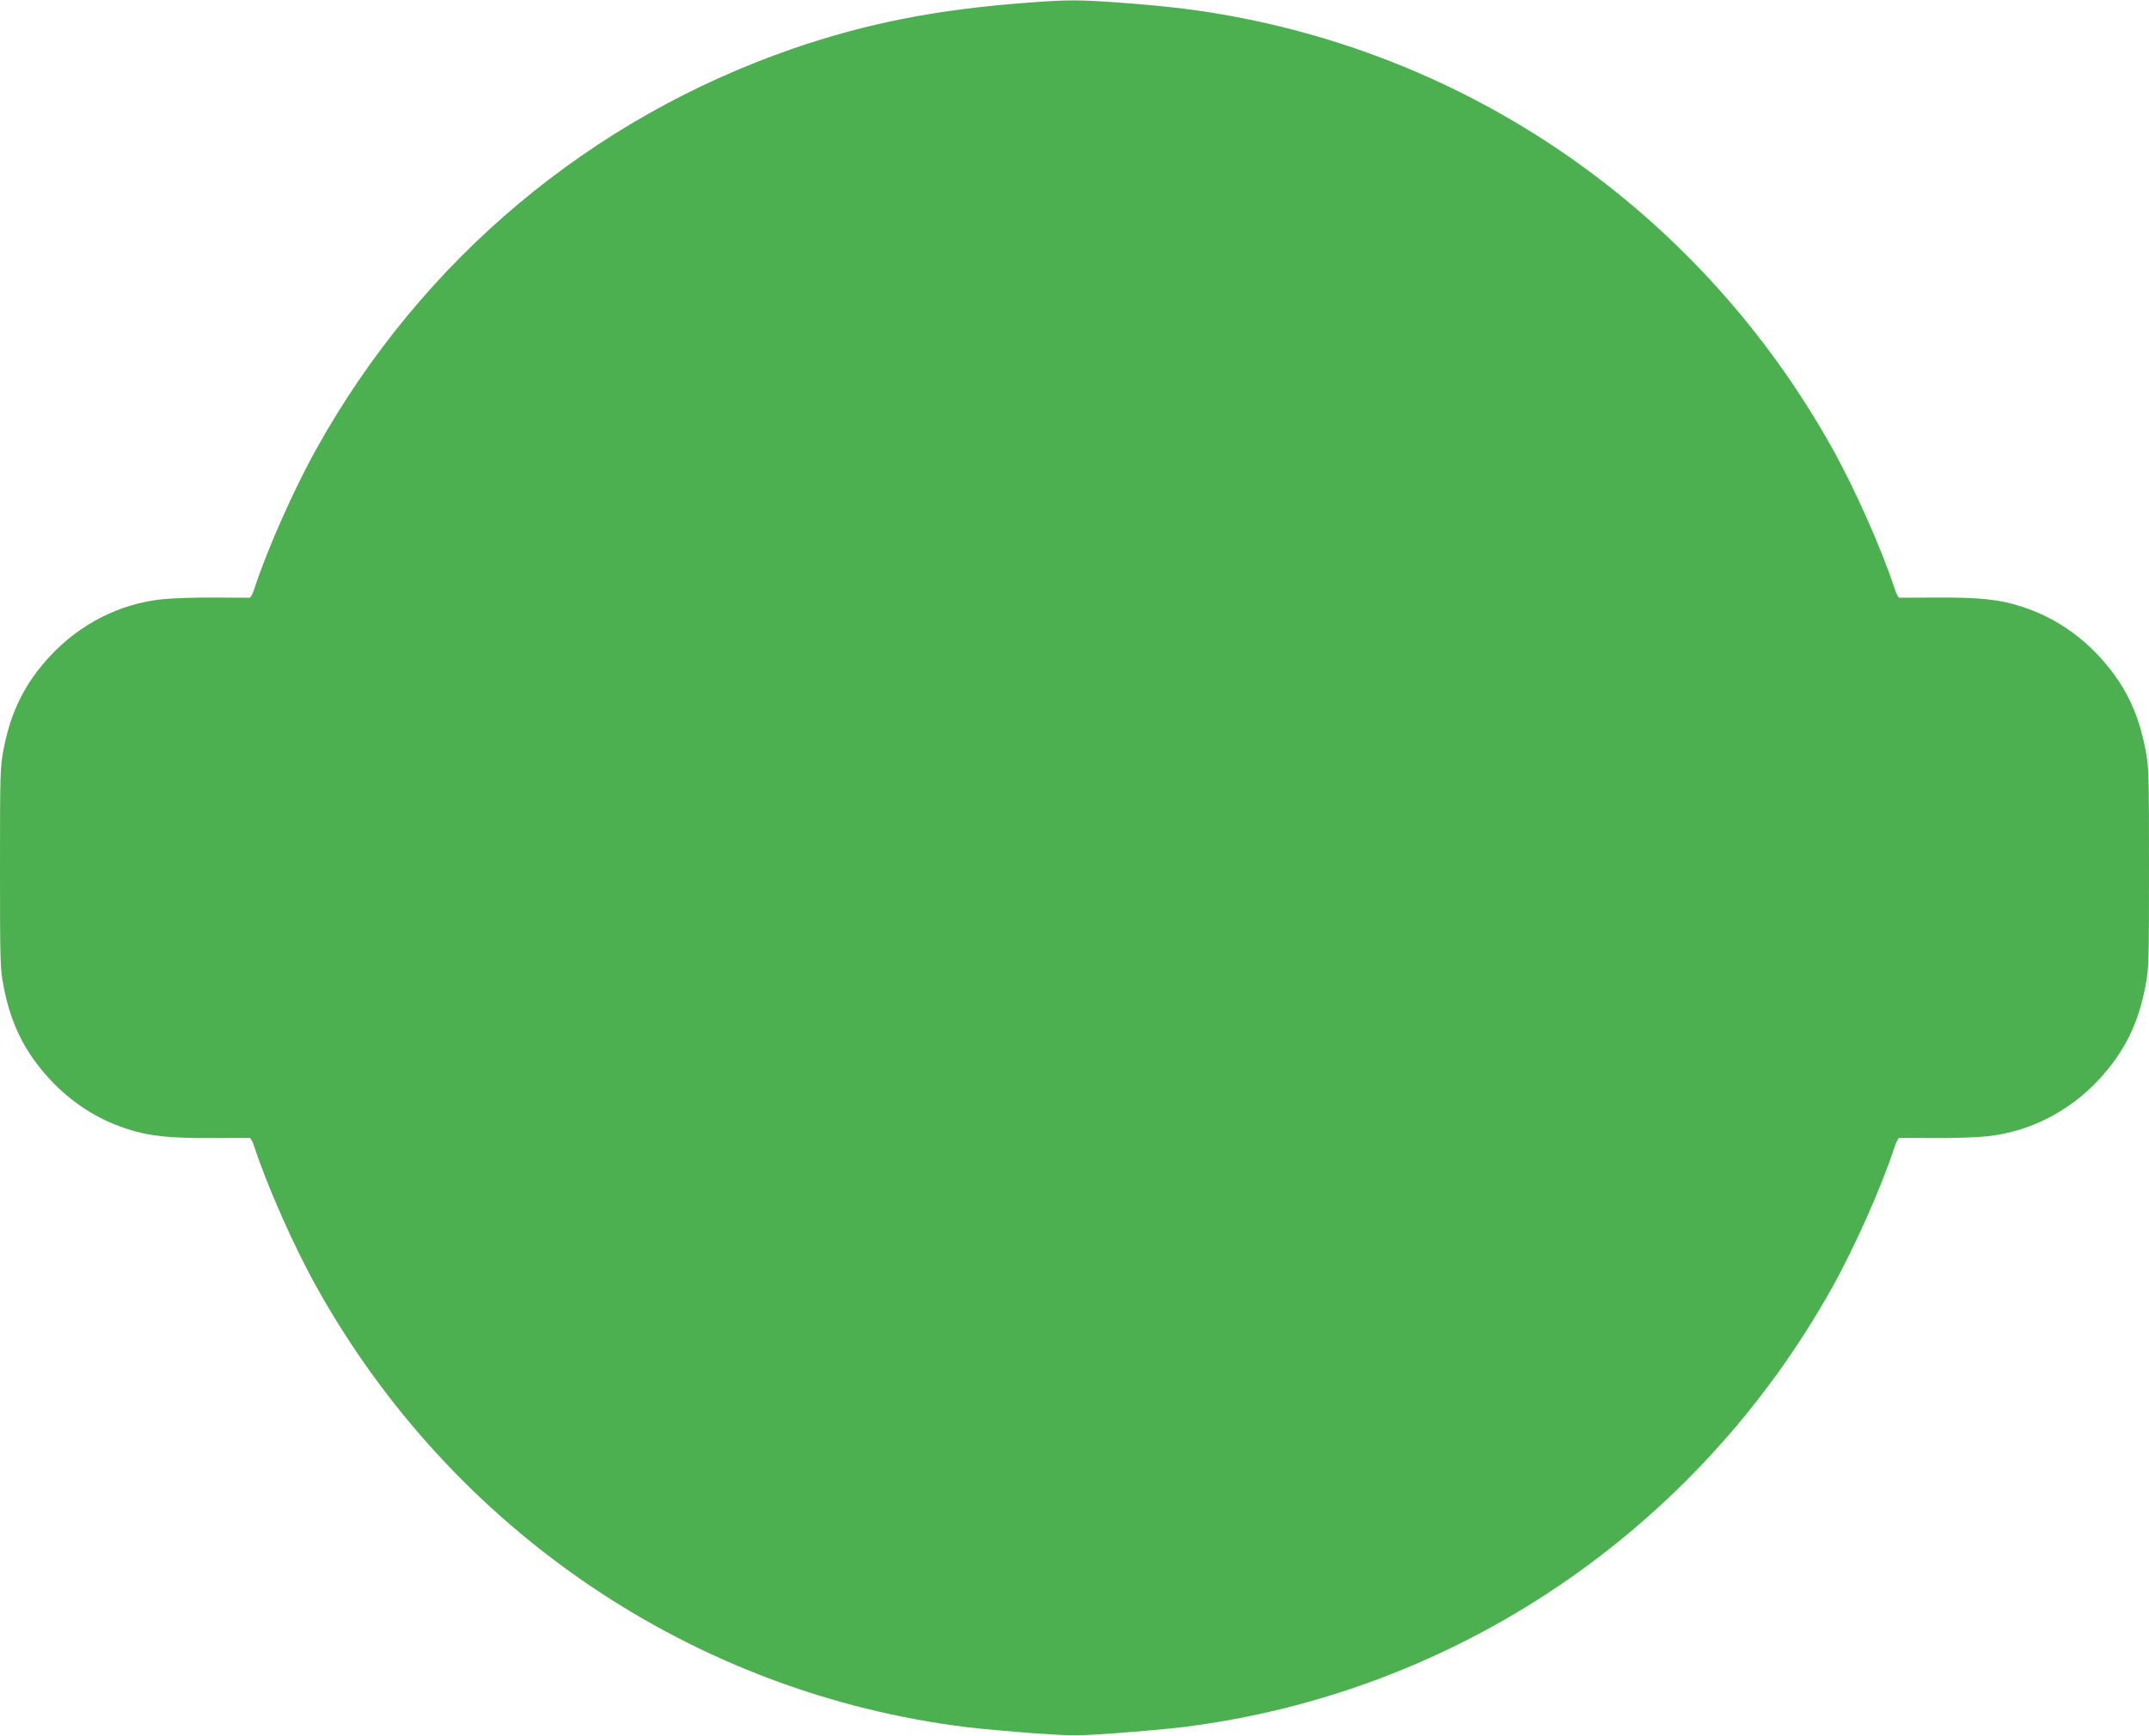 <?xml version="1.0" standalone="no"?>
<!DOCTYPE svg PUBLIC "-//W3C//DTD SVG 20010904//EN"
 "http://www.w3.org/TR/2001/REC-SVG-20010904/DTD/svg10.dtd">
<svg version="1.0" xmlns="http://www.w3.org/2000/svg"
 width="1280pt" height="1034pt" viewBox="0 0 1280 1034"
 preserveAspectRatio="xMidYMid meet">
<g transform="translate(0,1034) scale(0.1,-0.1)"
fill="#4caf50" stroke="none">
<path d="M6120 10324 c-546 -41 -955 -122 -1398 -274 -1208 -418 -2209 -1258
-2835 -2380 -136 -243 -295 -602 -372 -837 -9 -29 -22 -53 -28 -54 -7 0 -102
0 -212 1 -110 1 -249 -4 -308 -10 -253 -26 -491 -147 -669 -339 -151 -163
-234 -331 -277 -557 -20 -102 -21 -145 -21 -704 0 -559 1 -602 21 -704 43
-226 126 -394 277 -557 126 -136 282 -237 454 -293 135 -45 261 -58 523 -56
110 1 205 1 212 1 6 -1 19 -25 28 -53 77 -236 236 -595 372 -838 808 -1448
2243 -2419 3873 -2620 85 -10 264 -26 397 -36 230 -16 256 -16 485 0 134 10
313 26 398 36 1630 201 3065 1172 3873 2620 136 243 295 602 372 838 9 28 22
52 28 53 7 0 102 0 212 -1 110 -1 249 4 308 10 253 26 491 147 669 339 151
163 234 331 277 557 20 102 21 145 21 704 0 559 -1 602 -21 704 -43 226 -126
394 -277 557 -126 136 -282 237 -454 293 -135 45 -261 58 -523 56 -110 -1
-205 -1 -212 -1 -6 1 -19 25 -28 54 -77 235 -236 594 -372 837 -766 1373
-2094 2318 -3633 2584 -183 32 -360 52 -620 71 -238 17 -303 17 -540 -1z"/>
</g>
</svg>
